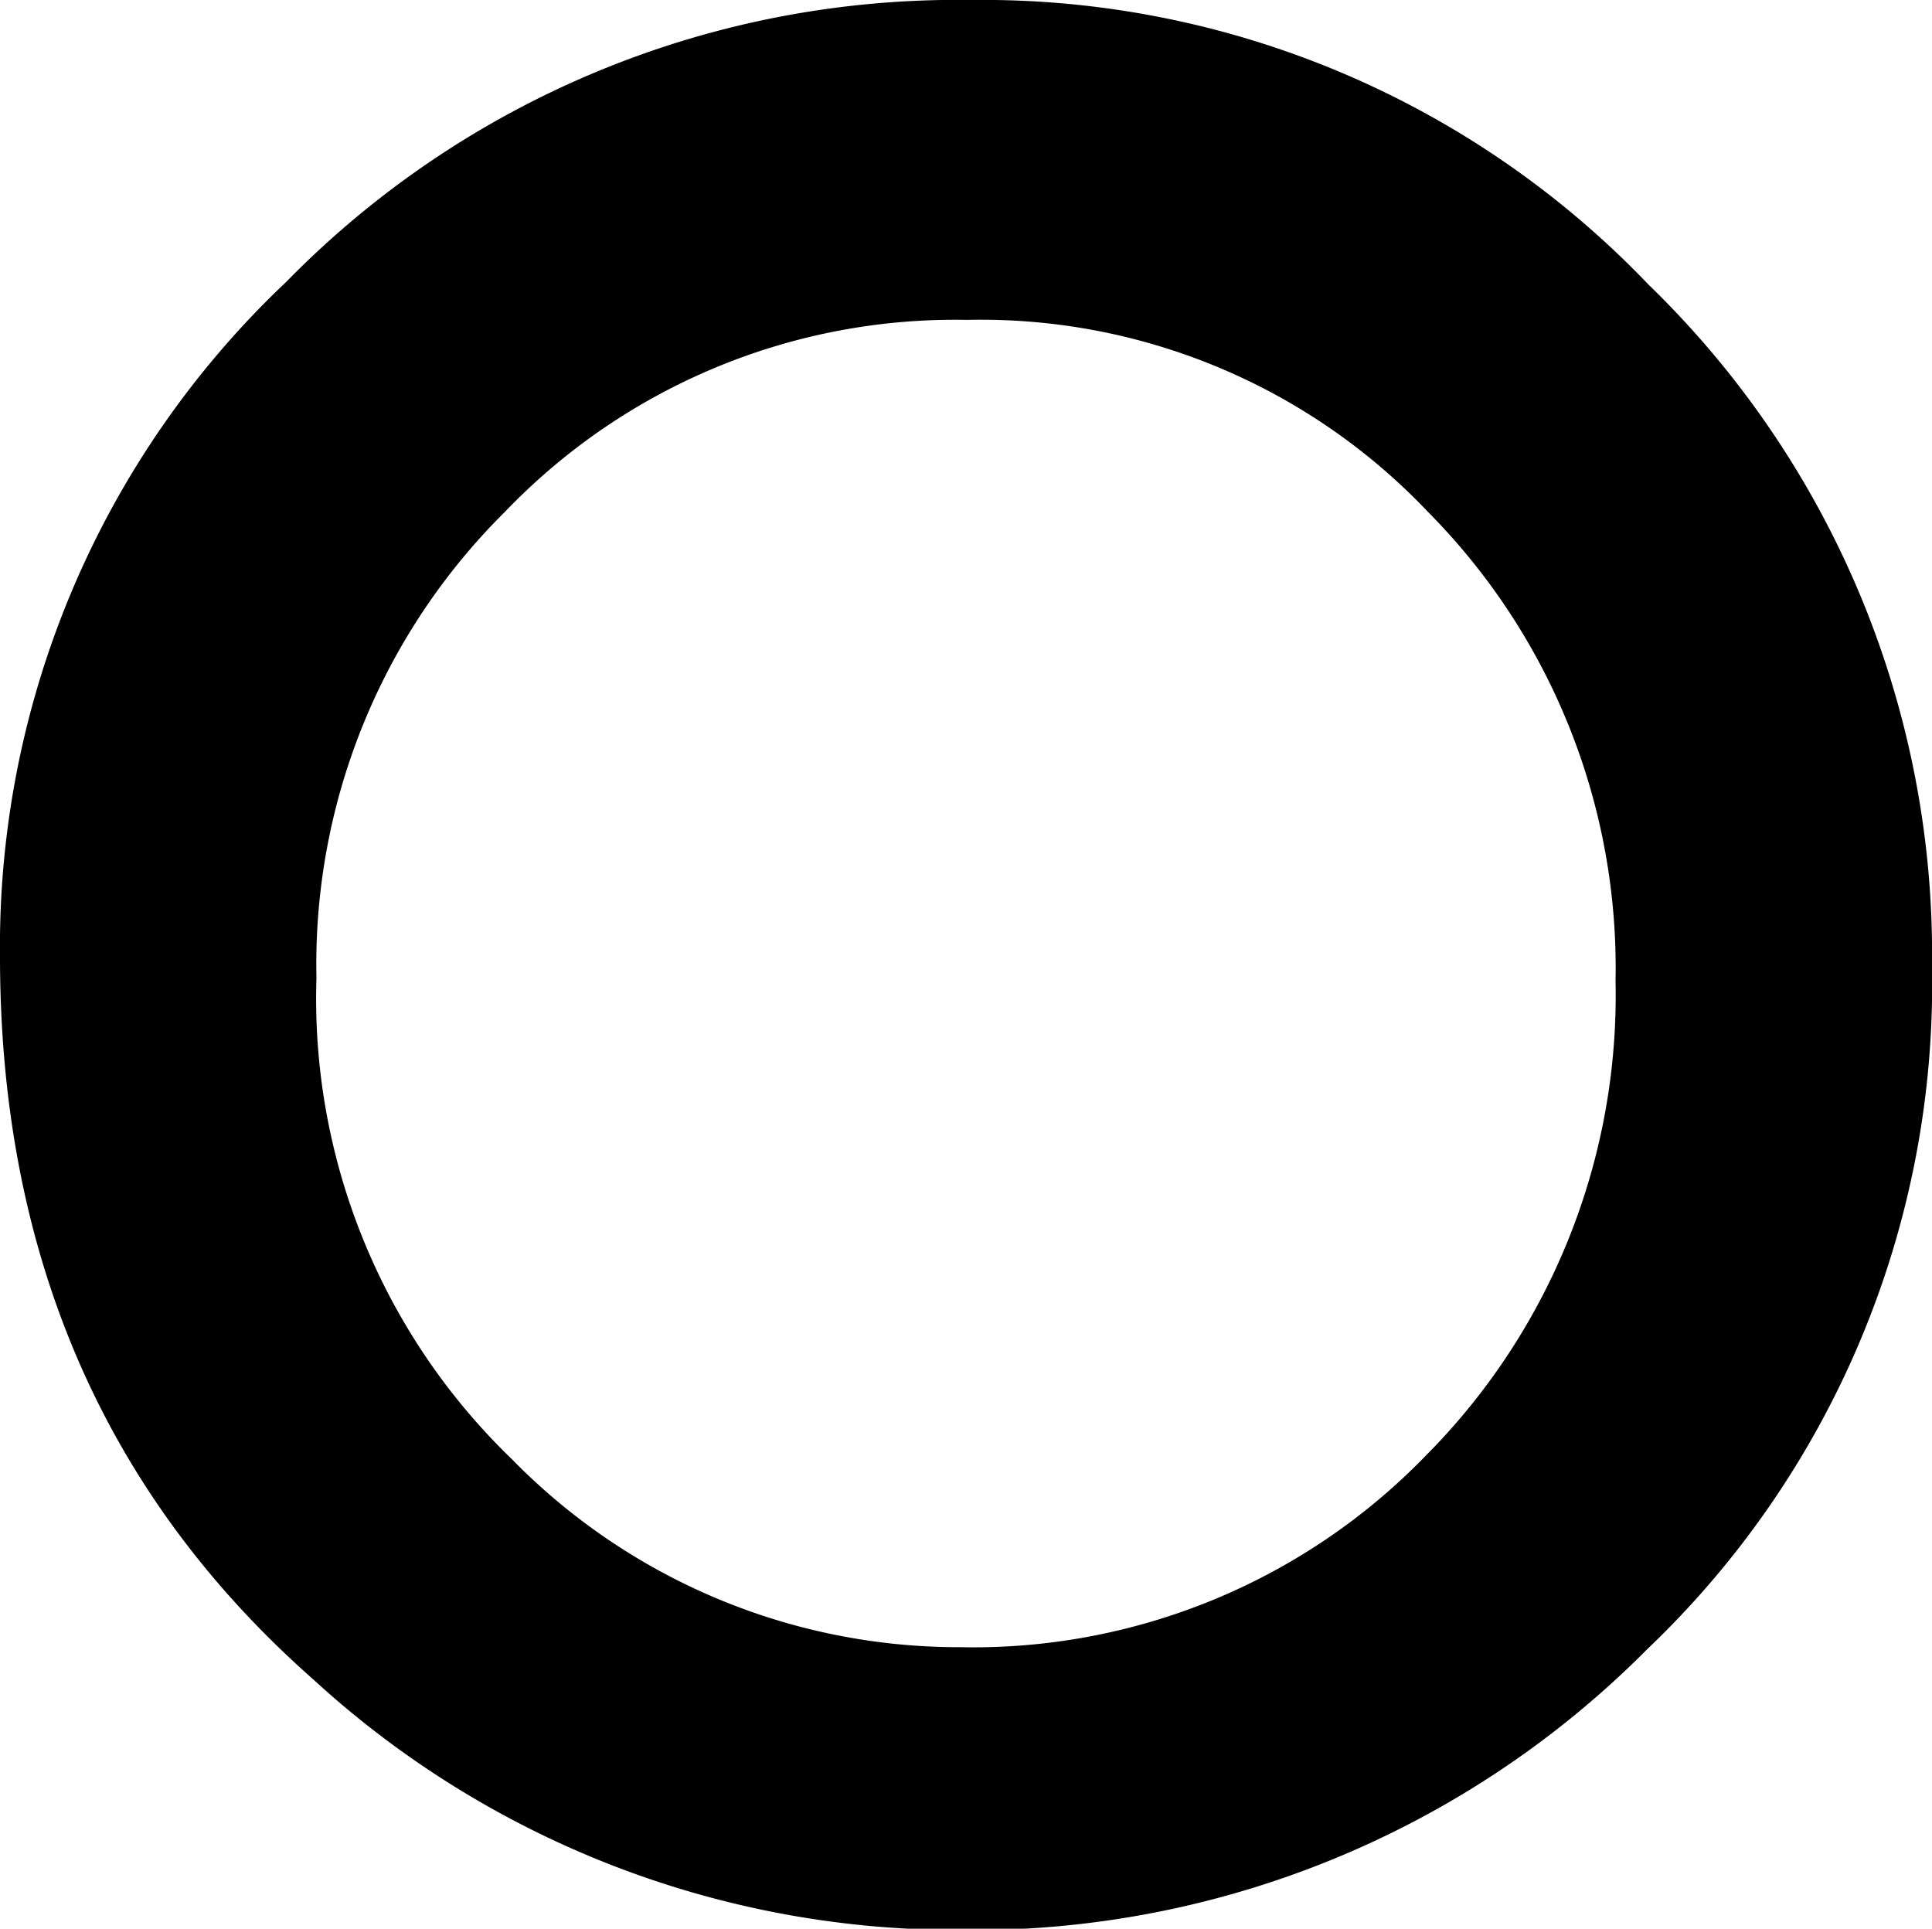 <svg xmlns="http://www.w3.org/2000/svg" viewBox="0 0 45.3 45.22"><path d="M0,22.43A21.44,21.44,0,0,1,6.71,6.61,22,22,0,0,1,22.76,0,21.59,21.59,0,0,1,38.65,6.67a21.86,21.86,0,0,1,6.65,16,21.53,21.53,0,0,1-6.68,16,22.27,22.27,0,0,1-16.2,6.58A22.33,22.33,0,0,1,7.35,39.38Q0,32.9,0,22.43Zm7.42.5A15,15,0,0,0,12,34.21a14.66,14.66,0,0,0,10.51,4.41,14.77,14.77,0,0,0,10.92-4.49A15.3,15.3,0,0,0,37.88,23,15.18,15.18,0,0,0,33.48,12a14.45,14.45,0,0,0-10.81-4.5A14.61,14.61,0,0,0,11.84,12,14.93,14.93,0,0,0,7.42,22.93Z"/></svg>